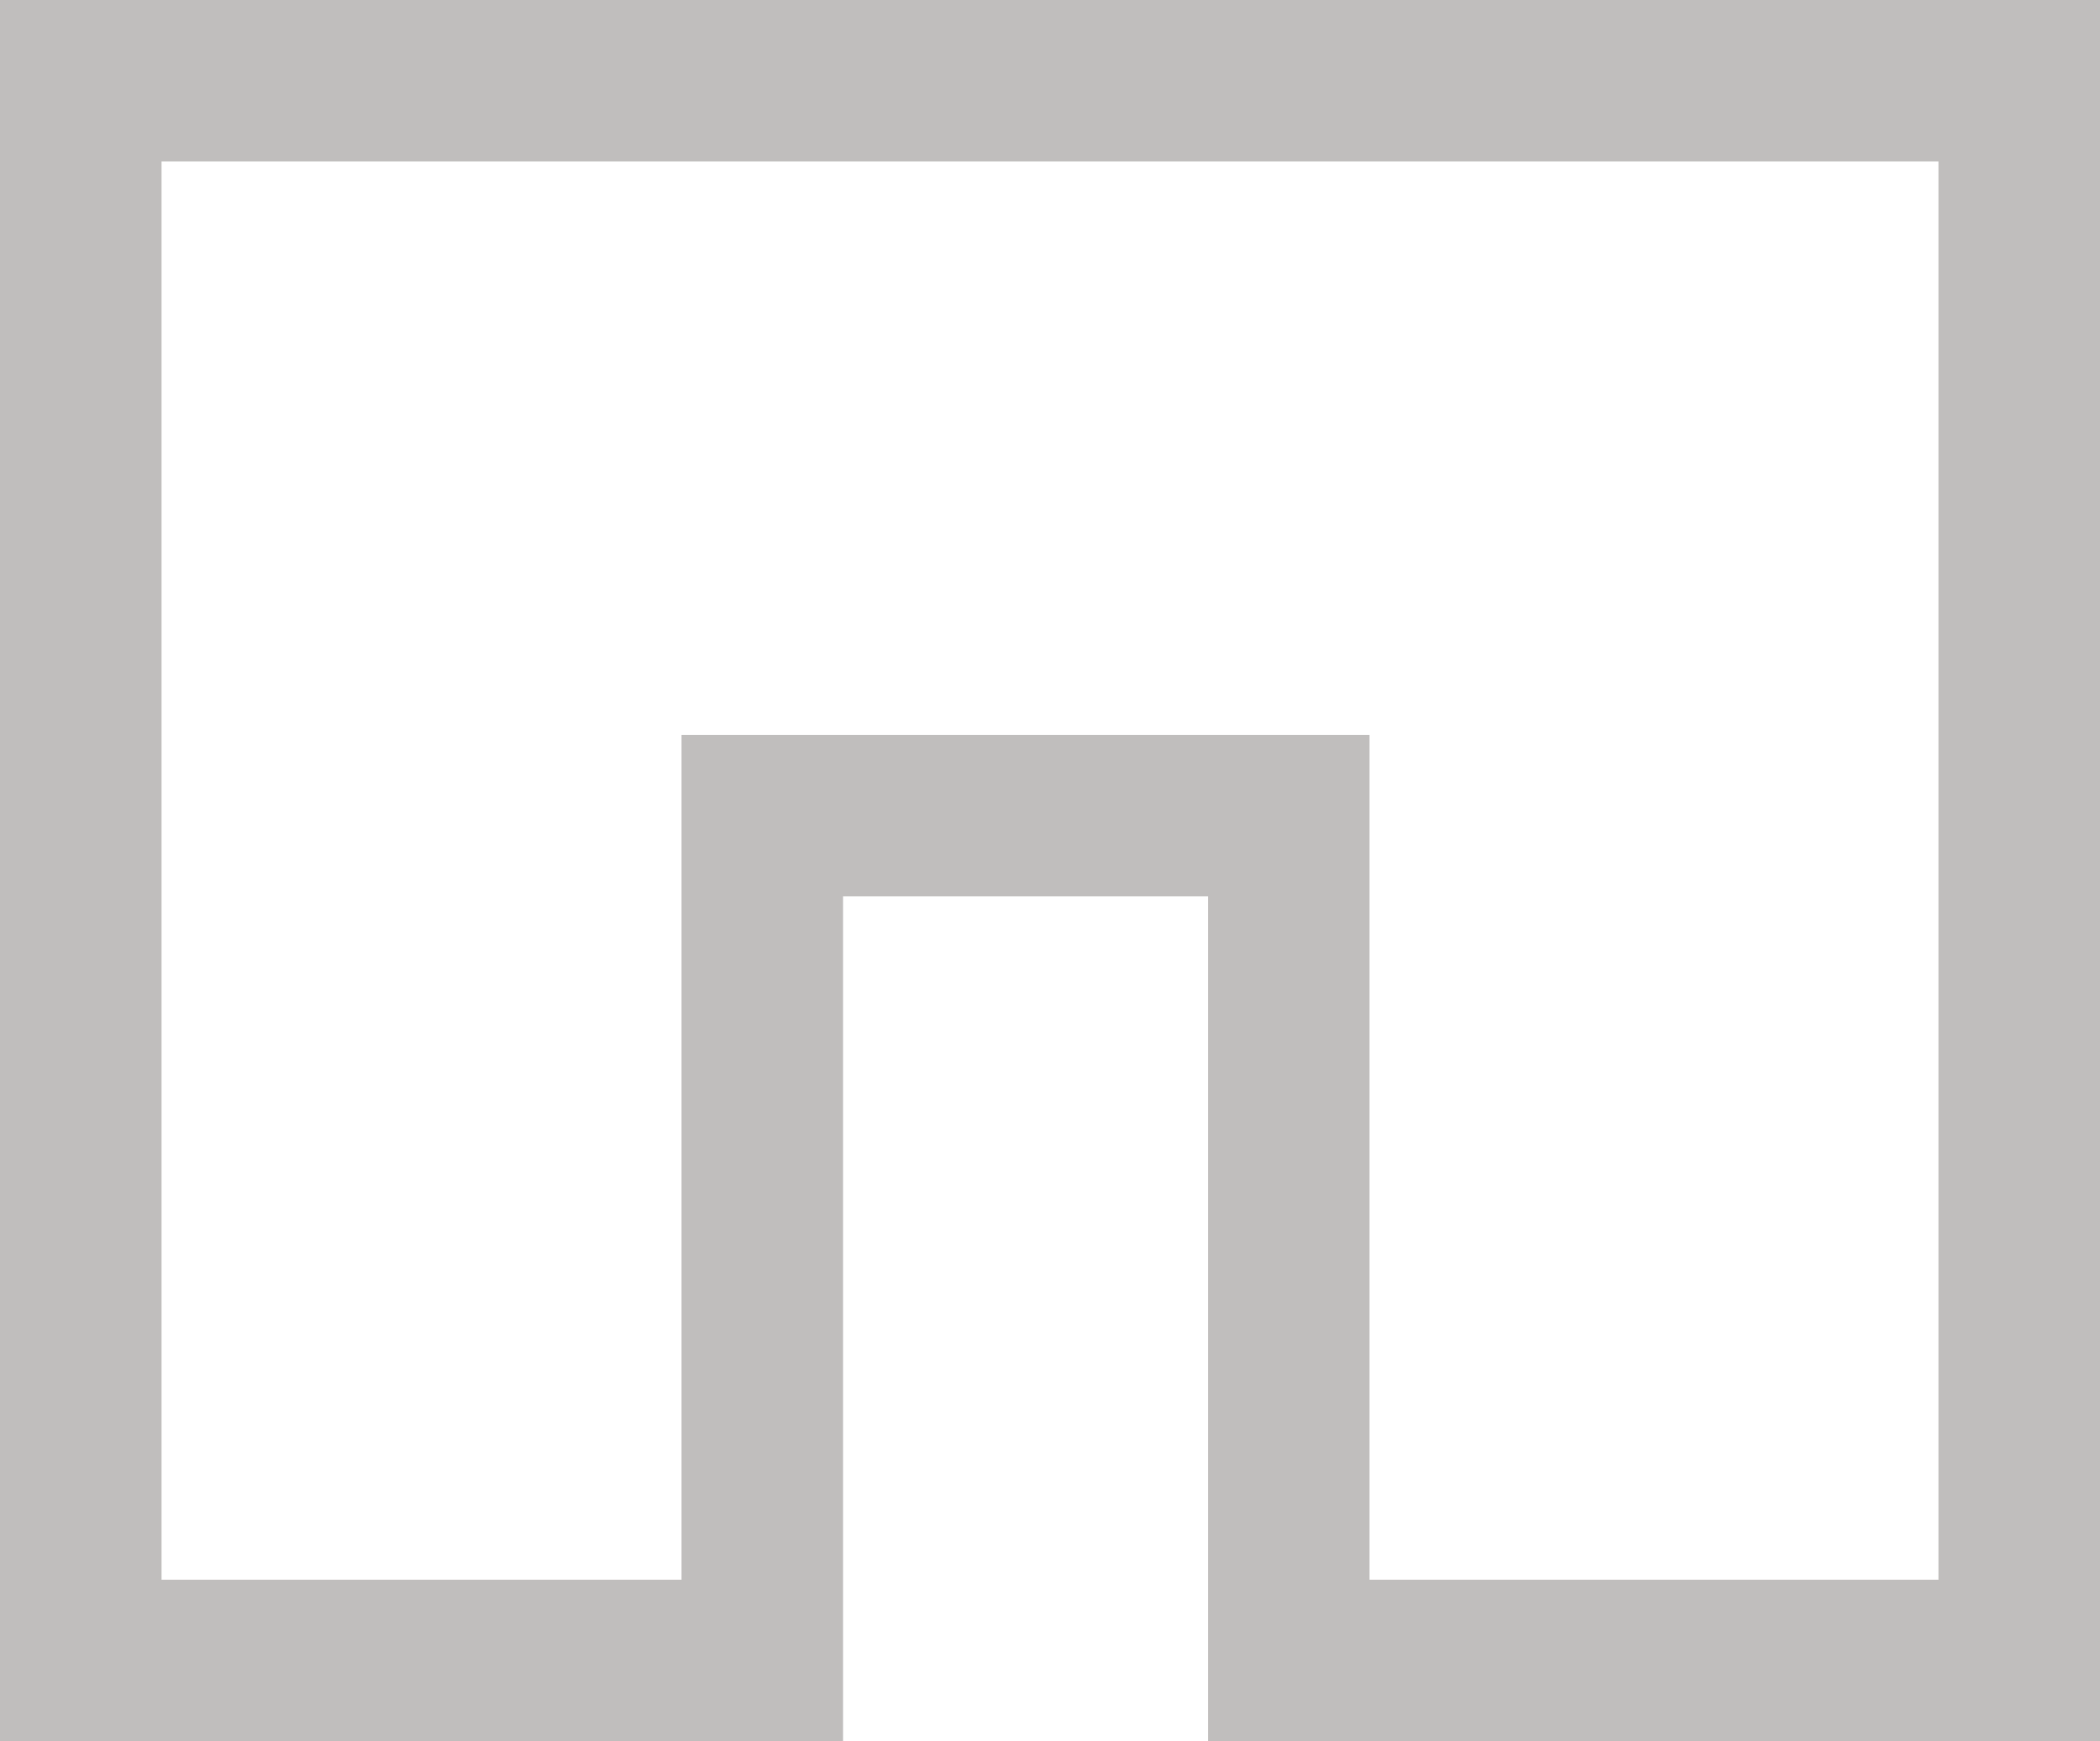 <svg id="shop" xmlns="http://www.w3.org/2000/svg" width="13" height="10.781" viewBox="0 0 13 10.781">
  <defs>
    <style>
      .cls-1 {
        fill: none;
        opacity: 0.3;
      }

      .cls-2, .cls-3 {
        stroke: none;
      }

      .cls-3 {
        fill: #2d2622;
      }
    </style>
  </defs>
  <g id="shop-2" data-name="shop" class="cls-1">
    <path class="cls-2" d="M0,0H13V10.781H7.478V5.55H5.219v5.231H0Z"/>
    <path class="cls-3" d="M 1 1 L 1 9.781 L 4.219 9.781 L 4.219 5.55 L 4.219 4.55 L 5.219 4.55 L 7.478 4.55 L 8.478 4.55 L 8.478 5.55 L 8.478 9.781 L 12 9.781 L 12 1 L 1 1 M 0 -2.86102294921875e-06 L 13 -2.86102294921875e-06 L 13 10.781 L 7.478 10.781 L 7.478 5.55 L 5.219 5.55 L 5.219 10.781 L 0 10.781 L 0 -2.86102294921875e-06 Z"/>
  </g>
</svg>

